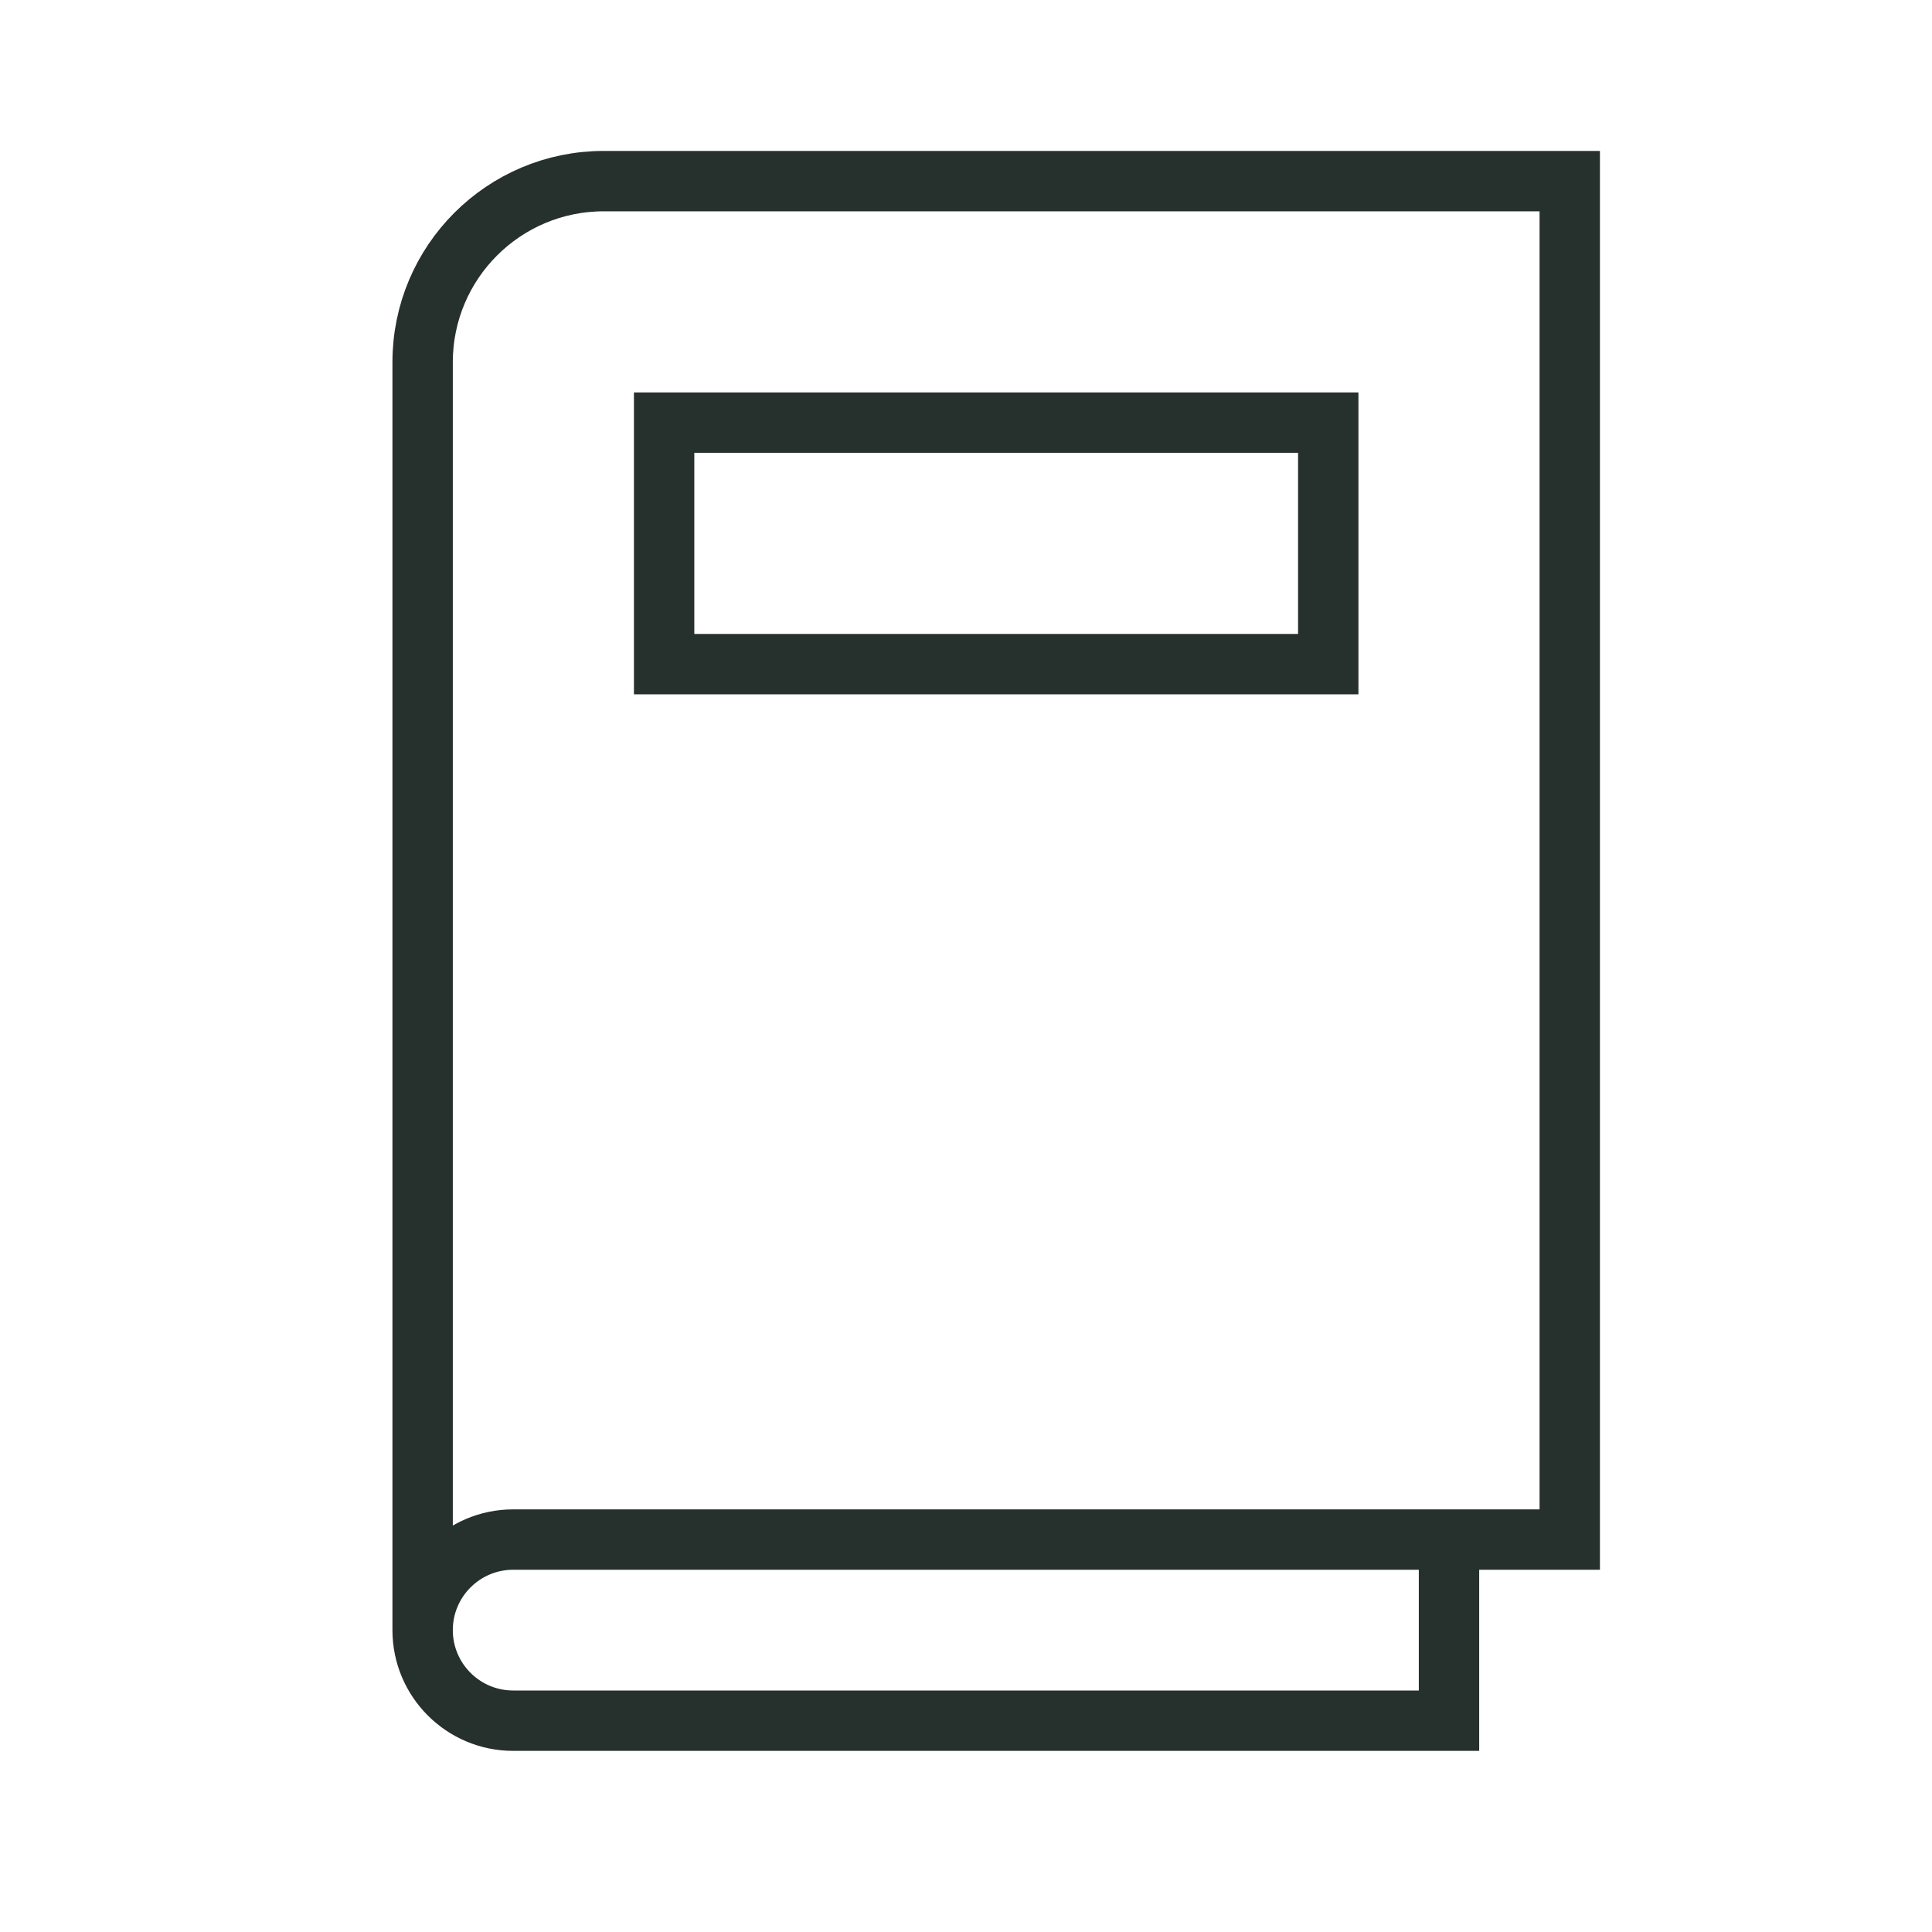 <svg width="32" height="32" viewBox="0 0 32 32" fill="none" xmlns="http://www.w3.org/2000/svg">
<path d="M24 25.5V28.5H8.5C7.672 28.5 7 27.828 7 27M24 25.5H8.5C7.672 25.5 7 26.172 7 27M24 25.5H26V3H10C8.343 3 7 4.343 7 6V27M11 7H22V11H11V7Z" stroke="#26302C"/>
</svg>
